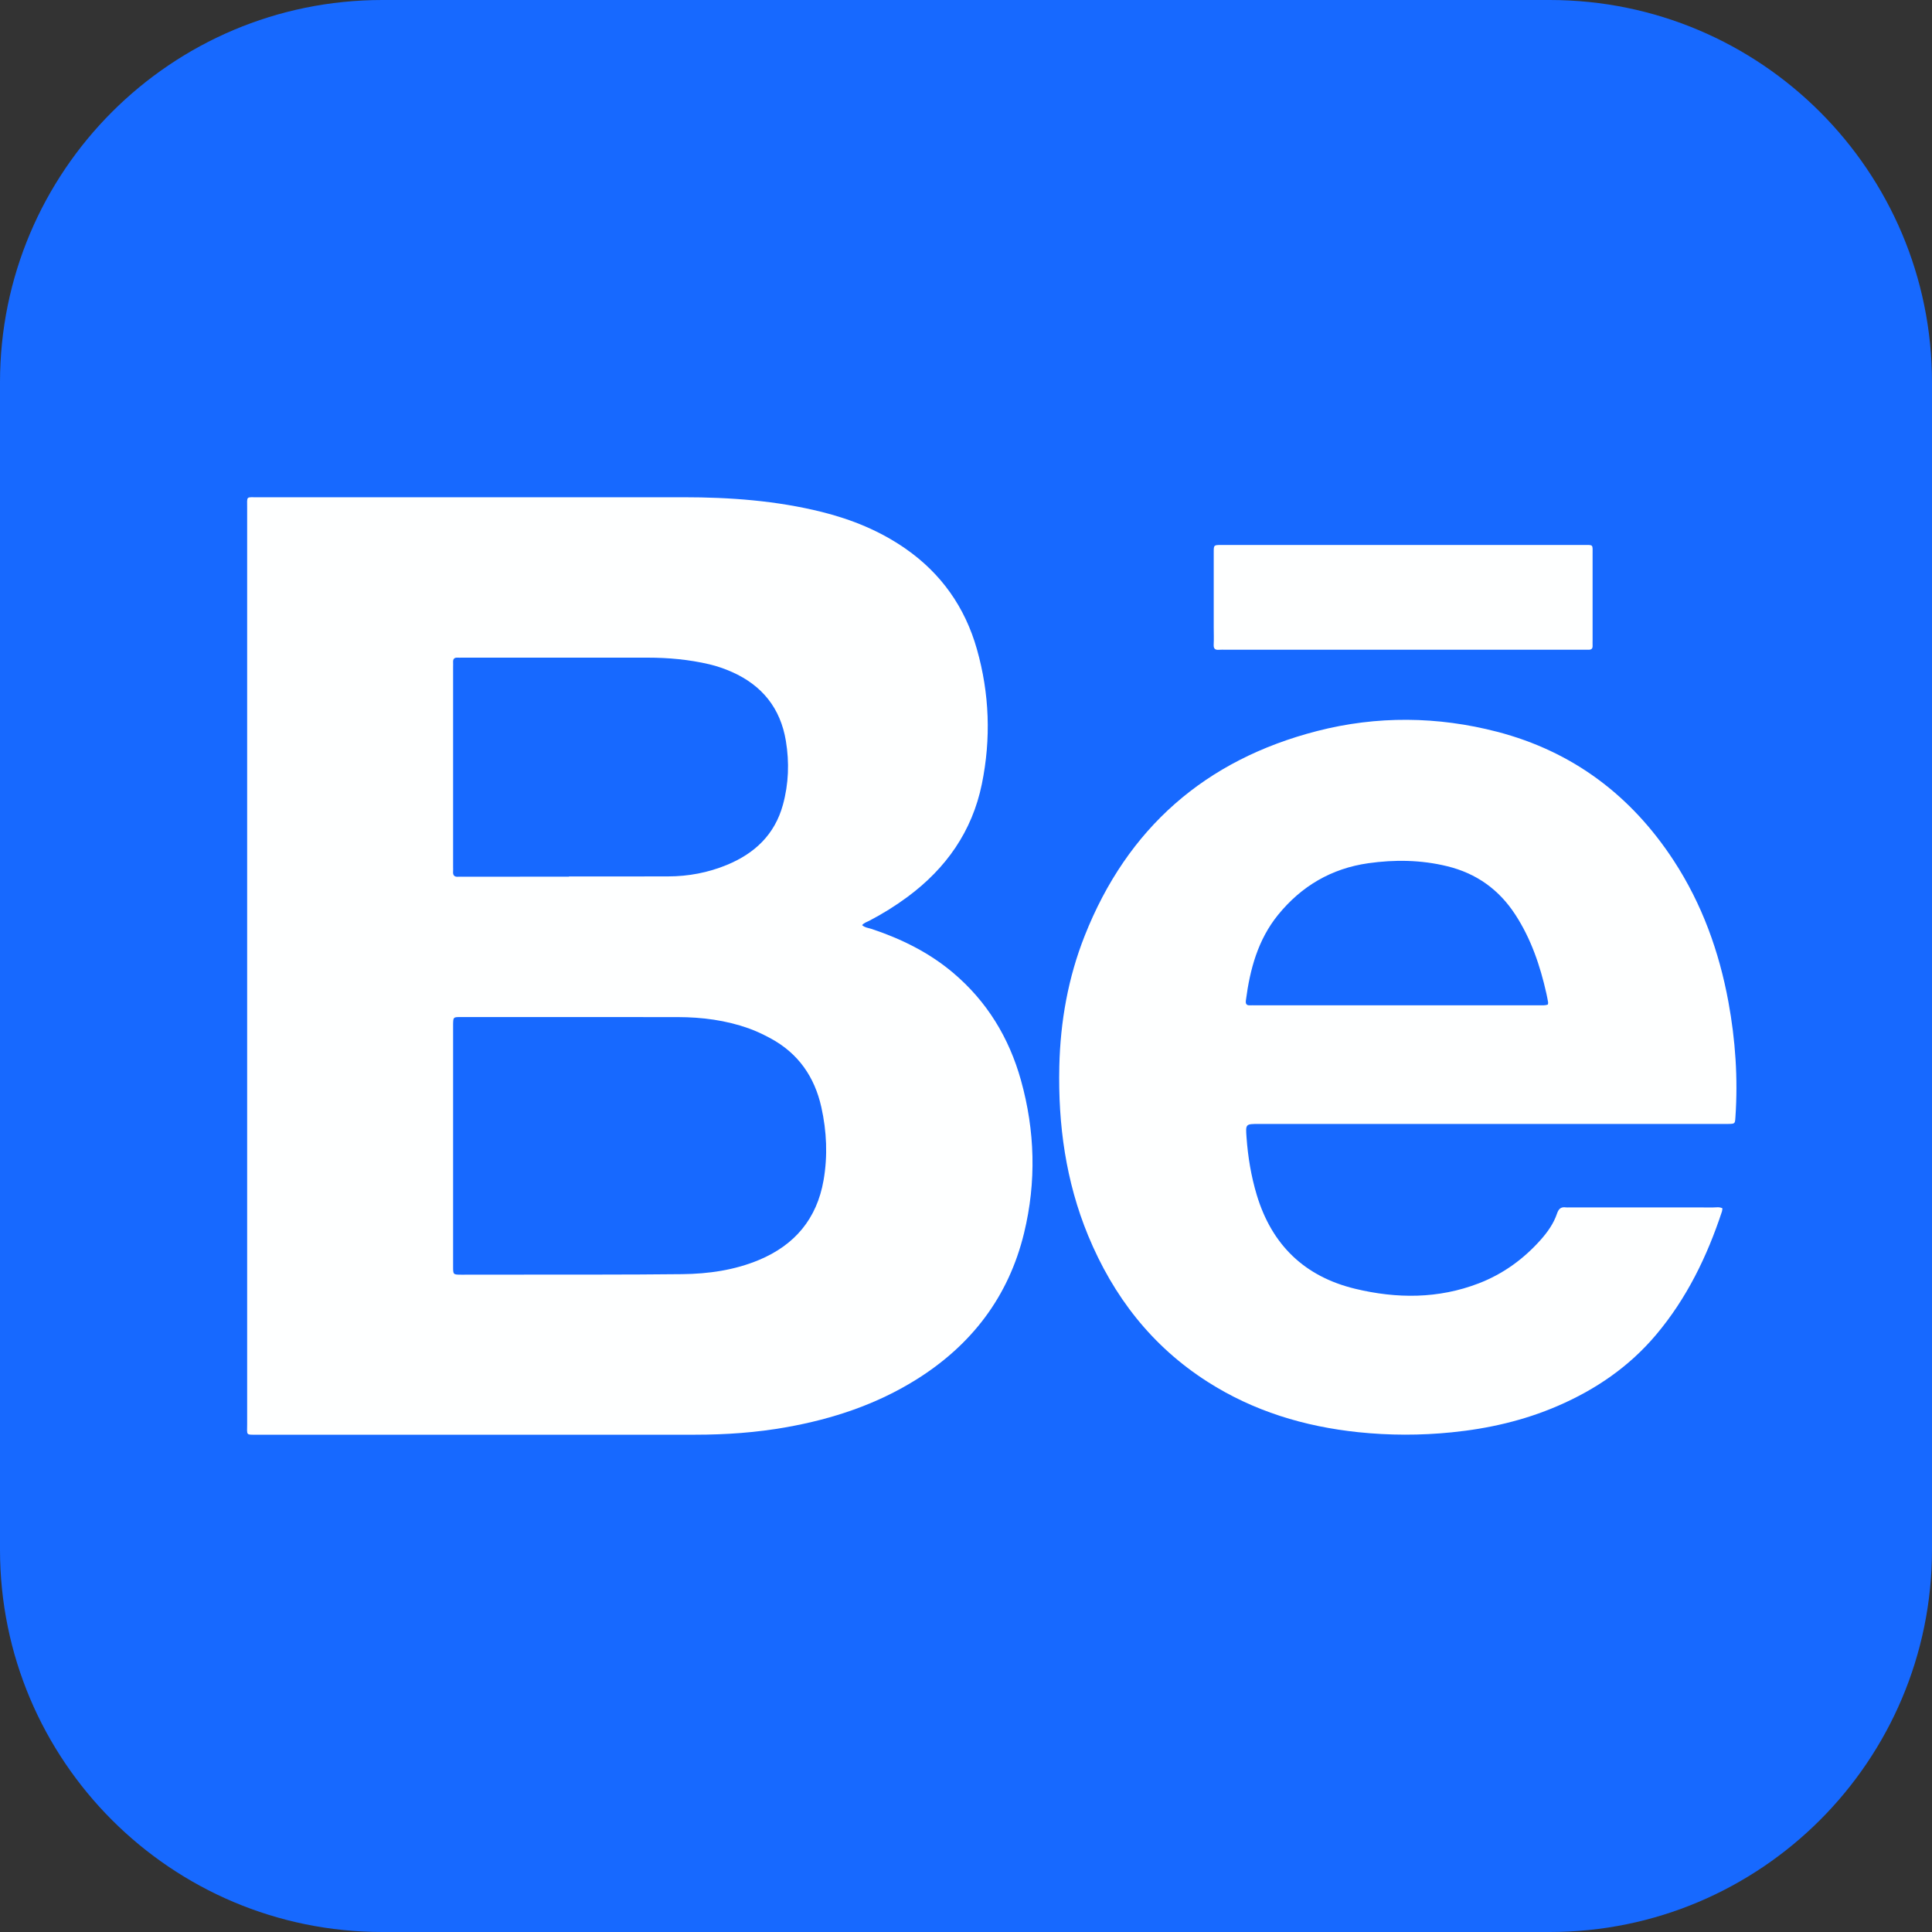 <?xml version="1.0" encoding="utf-8"?>
<!-- Generator: Adobe Illustrator 24.3.0, SVG Export Plug-In . SVG Version: 6.00 Build 0)  -->
<svg version="1.1" id="Layer_1" xmlns="http://www.w3.org/2000/svg" xmlns:xlink="http://www.w3.org/1999/xlink" x="0px" y="0px"
	 width="40px" height="40px" viewBox="0 0 40 40" style="enable-background:new 0 0 40 40;" xml:space="preserve">
<rect x="0" y="0" width="40" height="40" fill="#333333" stroke="none"/>
<style type="text/css">
	.st0{fill:#1769FF;}
	.st1{fill:#FEFFFF;}
</style>
<path class="st0" d="M32.085,40H7.915C3.544,40,0,36.456,0,32.085l0-24.17C0,3.544,3.544,0,7.915,0l24.17,0
	C36.456,0,40,3.544,40,7.915v24.17C40,36.456,36.456,40,32.085,40z"/>
<path class="st1" d="M17.849,19.154c0.058,0.053,0.135,0.058,0.204,0.081c0.612,0.205,1.182,0.486,1.678,0.904
	c0.702,0.592,1.16,1.345,1.406,2.224c0.293,1.048,0.322,2.109,0.065,3.166c-0.32,1.318-1.087,2.319-2.234,3.035
	c-0.825,0.515-1.73,0.814-2.682,0.984c-0.626,0.112-1.256,0.156-1.891,0.156c-3.02,0-6.04,0-9.061,0
	c-0.253,0-0.217,0.021-0.217-0.221c-0.001-6.32-0.001-12.64,0-18.96c0-0.263-0.03-0.227,0.227-0.227
	c2.935-0.001,5.869,0,8.804-0.001c0.967,0,1.927,0.07,2.869,0.305c0.62,0.155,1.204,0.393,1.73,0.759
	c0.741,0.515,1.233,1.215,1.478,2.079c0.262,0.921,0.295,1.858,0.103,2.796c-0.201,0.979-0.74,1.743-1.536,2.333
	c-0.253,0.187-0.519,0.353-0.798,0.498C17.945,19.09,17.888,19.106,17.849,19.154z M9.381,23.725c0,0.411,0,0.822,0,1.233
	c0,0.422,0,0.845,0,1.267c0,0.165,0.001,0.165,0.171,0.166c0.342,0,0.685,0,1.027-0.001c1.182-0.002,2.363,0.003,3.545-0.01
	c0.544-0.006,1.082-0.082,1.59-0.294c0.74-0.309,1.198-0.852,1.337-1.65c0.088-0.507,0.065-1.013-0.046-1.513
	c-0.14-0.628-0.478-1.116-1.053-1.426c-0.146-0.079-0.295-0.15-0.451-0.206c-0.473-0.168-0.964-0.232-1.463-0.233
	c-1.501-0.002-3.003-0.001-4.504-0.001c-0.15,0-0.15,0.002-0.153,0.15c-0.001,0.034,0,0.068,0,0.103
	C9.381,22.116,9.381,22.921,9.381,23.725z M11.78,18.15c0-0.001,0-0.003,0-0.004c0.685,0,1.37,0.001,2.054-0.001
	c0.421-0.001,0.828-0.078,1.218-0.239c0.575-0.238,0.988-0.628,1.157-1.242c0.12-0.436,0.135-0.879,0.062-1.323
	c-0.112-0.679-0.492-1.151-1.118-1.429c-0.152-0.067-0.308-0.121-0.469-0.159c-0.418-0.098-0.844-0.137-1.273-0.137
	c-1.284,0-2.568,0-3.852,0c-0.029,0-0.057,0.002-0.086,0c-0.065-0.004-0.095,0.025-0.092,0.091c0.002,0.034,0,0.068,0,0.103
	c0,1.381,0,2.762,0,4.143c0,0.029,0.002,0.057,0,0.086c-0.007,0.078,0.021,0.12,0.105,0.113c0.04-0.003,0.08,0,0.12,0
	C10.33,18.15,11.055,18.15,11.78,18.15z"/>
<path class="st1" d="M35.661,25.017c-0.003,0.022-0.003,0.045-0.01,0.066c-0.307,0.929-0.728,1.797-1.363,2.551
	c-0.556,0.66-1.247,1.133-2.034,1.473c-0.703,0.304-1.44,0.472-2.2,0.548c-0.644,0.065-1.289,0.064-1.932-0.003
	c-1.116-0.117-2.168-0.435-3.12-1.043c-1.156-0.738-1.953-1.769-2.473-3.027c-0.463-1.122-0.624-2.296-0.597-3.501
	c0.021-0.932,0.182-1.84,0.526-2.708c0.882-2.23,2.499-3.643,4.812-4.238c1.236-0.318,2.492-0.306,3.729,0.016
	c1.565,0.408,2.777,1.322,3.658,2.674c0.581,0.892,0.936,1.875,1.128,2.918c0.145,0.789,0.2,1.585,0.145,2.387
	c-0.009,0.137-0.009,0.137-0.148,0.14c-0.046,0.001-0.091,0-0.137,0c-3.192,0-6.384,0-9.576,0c-0.283,0-0.281,0-0.261,0.277
	c0.029,0.406,0.095,0.804,0.212,1.194c0.312,1.034,0.989,1.689,2.038,1.942c0.861,0.207,1.721,0.21,2.559-0.113
	c0.498-0.192,0.922-0.498,1.278-0.897c0.145-0.163,0.272-0.341,0.342-0.549c0.034-0.1,0.084-0.141,0.185-0.126
	c0.022,0.003,0.046,0,0.068,0c0.994,0,1.987,0,2.981,0.001C35.533,24.999,35.597,24.983,35.661,25.017z M32.048,20.797
	c0.002-0.023,0.006-0.035,0.004-0.045c-0.011-0.062-0.022-0.123-0.036-0.184c-0.129-0.576-0.317-1.13-0.642-1.63
	c-0.339-0.522-0.808-0.857-1.413-1.004c-0.54-0.132-1.086-0.139-1.631-0.062c-0.762,0.108-1.384,0.472-1.869,1.069
	c-0.418,0.515-0.582,1.127-0.666,1.769c-0.01,0.073,0.01,0.109,0.088,0.104c0.034-0.002,0.068,0,0.103,0c1.962,0,3.925,0,5.887,0
	C31.929,20.812,31.987,20.822,32.048,20.797z"/>
<path class="st1" d="M29.056,13.452c-1.227,0-2.453,0-3.68,0c-0.046,0-0.092-0.003-0.137,0.001c-0.079,0.007-0.115-0.02-0.111-0.105
	c0.006-0.12,0.001-0.24,0.001-0.359c0-0.519,0-1.038,0-1.558c0-0.146,0.002-0.147,0.151-0.148c0.354-0.001,0.707,0,1.061,0
	c2.14,0,4.279,0,6.419,0c0.242,0,0.212-0.023,0.213,0.207c0.001,0.588,0,1.175,0,1.763c0,0.04-0.002,0.08,0,0.12
	c0.002,0.06-0.03,0.08-0.084,0.079c-0.046-0.001-0.091,0-0.137,0C31.52,13.452,30.288,13.452,29.056,13.452z"/>
</svg>
